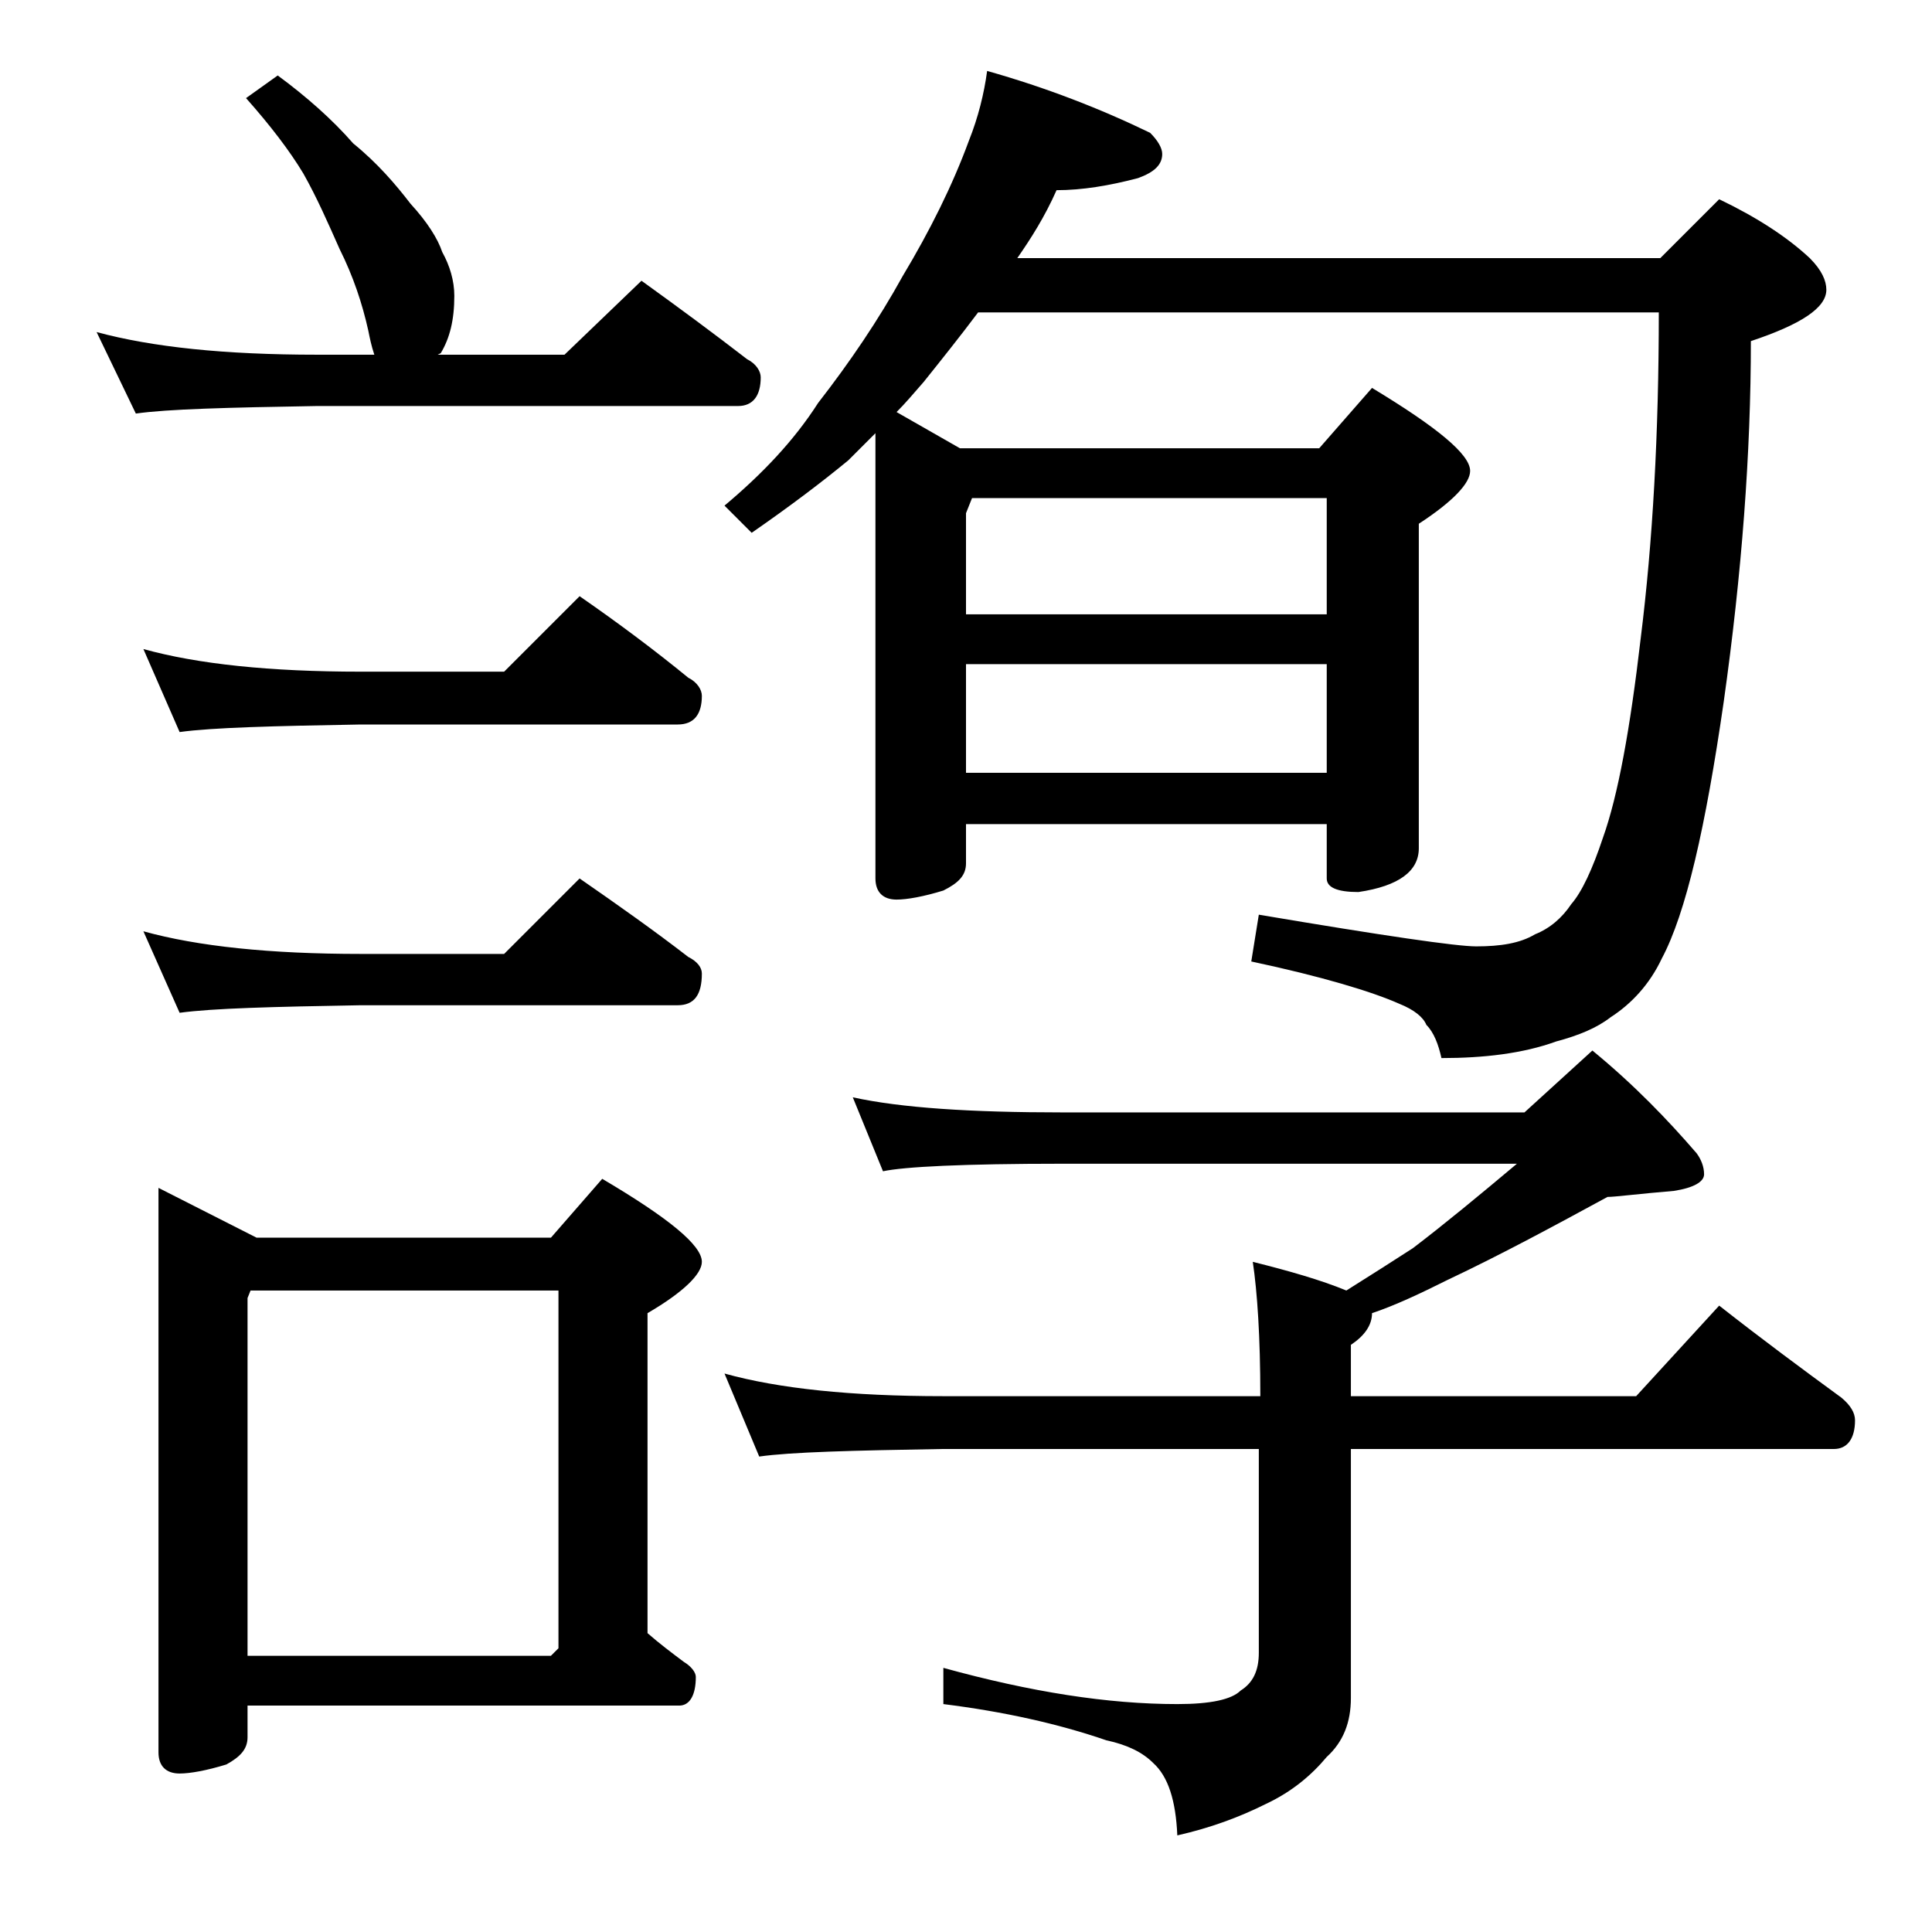 <?xml version="1.0" encoding="utf-8"?>
<!-- Generator: Adobe Illustrator 18.0.0, SVG Export Plug-In . SVG Version: 6.00 Build 0)  -->
<!DOCTYPE svg PUBLIC "-//W3C//DTD SVG 1.1//EN" "http://www.w3.org/Graphics/SVG/1.1/DTD/svg11.dtd">
<svg version="1.1" id="Layer_1" xmlns="http://www.w3.org/2000/svg" xmlns:xlink="http://www.w3.org/1999/xlink" x="0px" y="0px"
	 viewBox="0 0 128 128" enable-background="new 0 0 128 128" xml:space="preserve">
<path d="M18.4,5c1.9,1.4,3.6,2.9,5,4.5c1.6,1.3,2.8,2.7,3.8,4c1.1,1.2,1.8,2.3,2.1,3.2c0.5,0.9,0.8,1.9,0.8,2.9
	c0,1.6-0.3,2.8-0.9,3.8L29,23.5h8.4l5.1-4.9c2.5,1.8,4.8,3.5,7,5.2c0.6,0.3,0.9,0.8,0.9,1.2c0,1.2-0.5,1.9-1.5,1.9H21
	c-5.9,0.1-9.9,0.2-12,0.5L6.4,22c3.7,1,8.5,1.5,14.6,1.5h3.8c-0.2-0.6-0.3-1.1-0.4-1.6c-0.4-1.8-1-3.6-1.9-5.4
	c-0.8-1.8-1.5-3.4-2.4-5c-0.9-1.5-2.2-3.2-3.8-5L18.4,5z M9.5,43c3.6,1,8.4,1.5,14.4,1.5h9.5l5-5c2.6,1.8,5,3.6,7.2,5.4
	c0.6,0.3,0.9,0.8,0.9,1.2c0,1.2-0.5,1.9-1.6,1.9h-21c-5.8,0.1-9.8,0.2-12,0.5L9.5,43z M9.5,61.7c3.6,1,8.4,1.5,14.4,1.5h9.5l5-5
	c2.6,1.8,5,3.5,7.2,5.2c0.6,0.3,0.9,0.7,0.9,1.1c0,1.4-0.5,2.1-1.6,2.1h-21c-5.8,0.1-9.8,0.2-12,0.5L9.5,61.7z M10.5,78.7L17,82
	h19.5l3.4-3.9c4.4,2.6,6.6,4.4,6.6,5.5c0,0.8-1.2,2-3.6,3.4v21.2c0.8,0.7,1.6,1.3,2.4,1.9c0.5,0.3,0.8,0.7,0.8,1
	c0,1.2-0.4,1.9-1.1,1.9H16.4v2.1c0,0.8-0.5,1.3-1.4,1.8c-1.3,0.4-2.4,0.6-3.1,0.6c-0.9,0-1.4-0.5-1.4-1.4V78.7z M16.4,109.7h20.1
	l0.5-0.5V85.5H16.6L16.4,86V109.7z M65.4,4.7c3.9,1.1,7.5,2.5,10.8,4.1c0.5,0.5,0.8,1,0.8,1.4c0,0.7-0.5,1.2-1.6,1.6
	c-1.9,0.5-3.7,0.8-5.4,0.8c-0.8,1.8-1.7,3.2-2.6,4.5H110l3.9-3.9c2.5,1.2,4.5,2.5,6,3.9c0.8,0.8,1.1,1.5,1.1,2.1
	c0,1.2-1.7,2.3-5,3.4c0,7.4-0.6,15.4-1.8,23.9c-1.2,8.3-2.5,14-4.1,17c-0.8,1.7-2,3-3.4,3.9c-0.9,0.7-2.1,1.2-3.6,1.6
	c-2.2,0.8-4.8,1.1-7.6,1.1c-0.2-0.9-0.5-1.7-1-2.2c-0.2-0.5-0.8-1-1.8-1.4c-1.8-0.8-5.1-1.8-9.8-2.8l0.5-3.1
	c8.3,1.4,13.1,2.1,14.4,2.1c1.6,0,2.9-0.2,3.9-0.8c1-0.4,1.8-1.1,2.4-2c0.7-0.8,1.4-2.3,2.1-4.4c1-2.8,1.8-7.2,2.5-13.2
	c0.8-6.4,1.2-13.6,1.2-21.6H64.8c-1.2,1.6-2.4,3.1-3.6,4.6c-0.7,0.8-1.2,1.4-1.8,2l4.2,2.4h23.8l3.5-4c4.3,2.6,6.5,4.4,6.5,5.5
	c0,0.8-1.1,2-3.4,3.5v21.5c0,1.5-1.3,2.5-4,2.9c-1.4,0-2.1-0.3-2.1-0.9v-3.6H64v2.6c0,0.8-0.5,1.3-1.5,1.8c-1.3,0.4-2.4,0.6-3.1,0.6
	c-0.9,0-1.4-0.5-1.4-1.4V28.7c-0.7,0.7-1.2,1.2-1.8,1.8c-1.7,1.4-3.8,3-6.4,4.8L48,33.5c2.5-2.1,4.6-4.3,6.2-6.8
	c2.1-2.7,4-5.5,5.6-8.4c1.8-3,3.3-6,4.4-9C64.8,7.8,65.2,6.2,65.4,4.7z M56.5,72.7c3.2,0.7,7.8,1,13.9,1H101l4.5-4.1
	c2.8,2.3,5,4.6,6.9,6.8c0.3,0.4,0.5,0.9,0.5,1.4s-0.7,0.9-2,1.1c-2.4,0.2-3.9,0.4-4.4,0.4c-3.5,1.9-7,3.8-10.6,5.5
	c-1.8,0.9-3.5,1.7-5,2.2V87c0,0.8-0.5,1.5-1.4,2.1v3.4h18.9l5.5-6c2.8,2.2,5.5,4.2,8.1,6.1c0.6,0.5,0.9,1,0.9,1.5
	c0,1.2-0.5,1.9-1.4,1.9h-32v16.5c0,1.6-0.5,2.9-1.6,3.9c-1,1.2-2.3,2.3-4,3.1c-1.8,0.9-3.7,1.6-5.9,2.1c-0.1-2.3-0.6-3.9-1.6-4.8
	c-0.7-0.7-1.7-1.2-3.1-1.5c-3.2-1.1-6.8-1.9-10.8-2.4v-2.4c5.8,1.6,10.9,2.4,15.5,2.4c2.2,0,3.6-0.3,4.2-0.9
	c0.8-0.5,1.2-1.3,1.2-2.5V96h-21c-5.9,0.1-10,0.2-12.1,0.5L48,91c3.6,1,8.4,1.5,14.5,1.5h21c0-3.9-0.2-6.9-0.5-8.9
	c2.4,0.6,4.5,1.2,6.2,1.9c1.6-1,3-1.9,4.4-2.8c2.1-1.6,4.4-3.5,6.9-5.6H70.4c-6.6,0-10.5,0.2-11.9,0.5L56.5,72.7z M64,40.7h23.9V33
	H64.4L64,34V40.7z M64,51.2h23.9V44H64V51.2z"/>
</svg>
